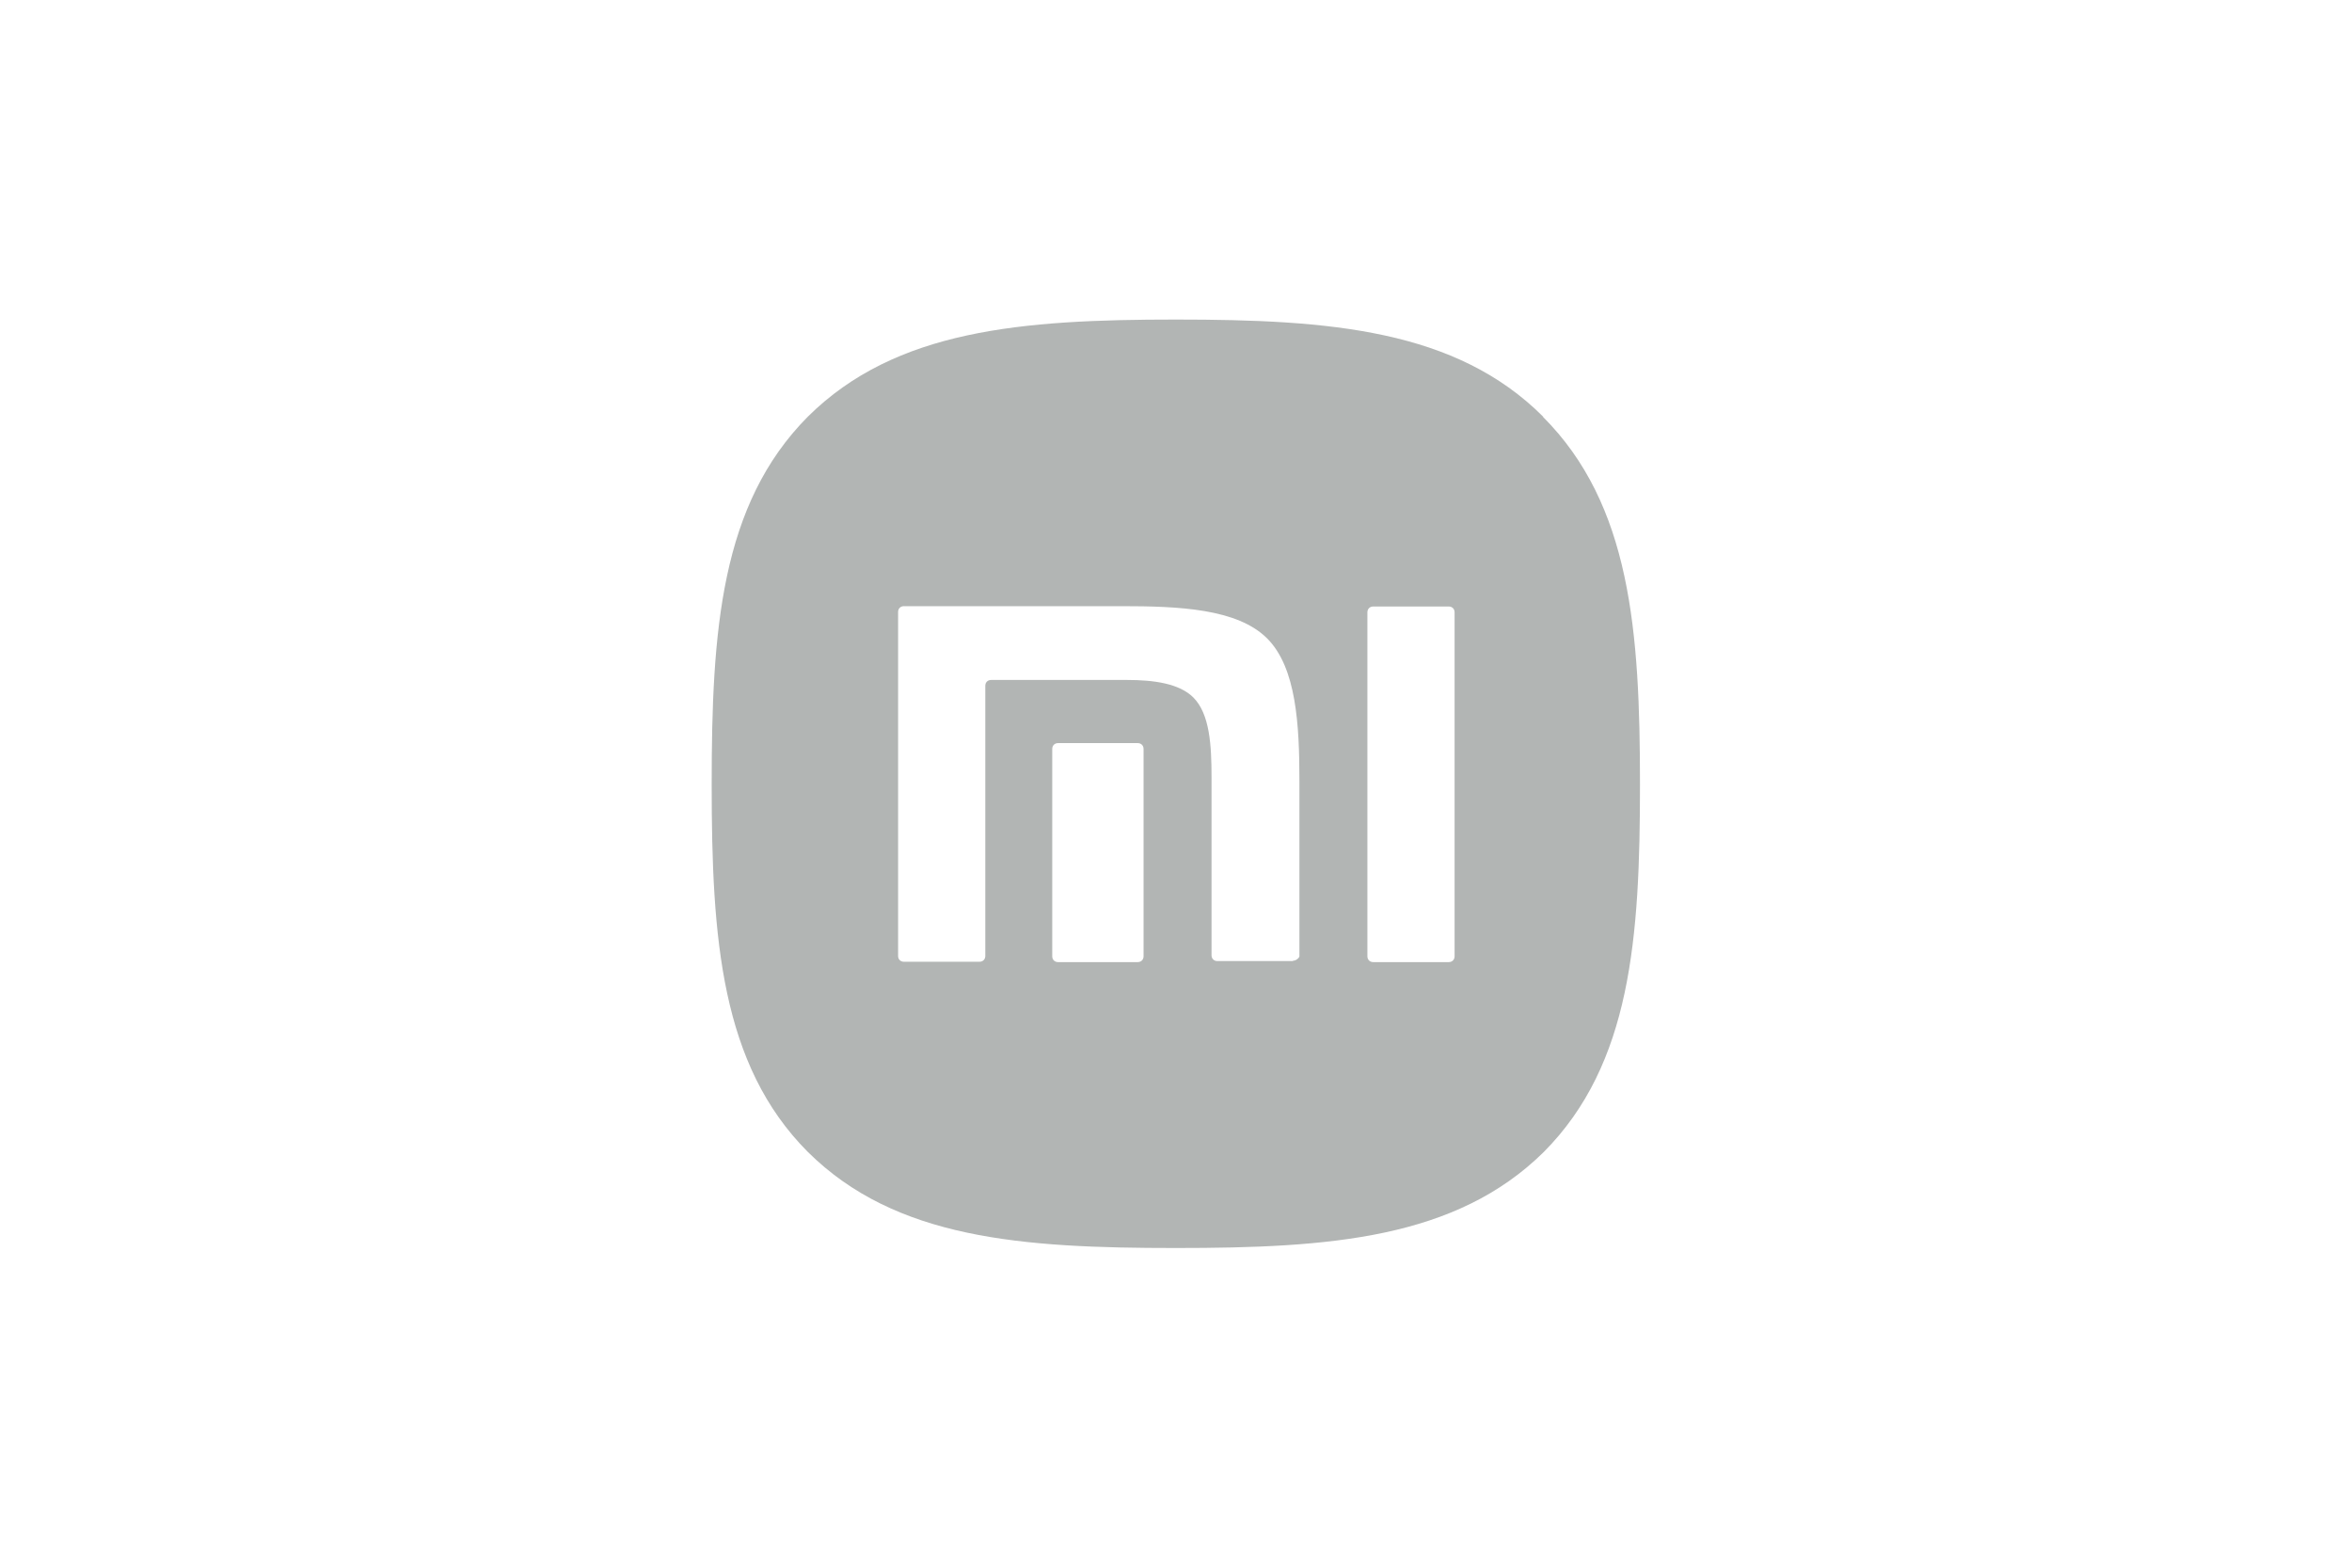 <?xml version="1.0" encoding="UTF-8"?>
<svg xmlns="http://www.w3.org/2000/svg" version="1.1" viewBox="0 0 685.1 456.7">
  <defs>
    <style>
      .cls-1 {
        fill: #b2b5b4;
      }
    </style>
  </defs>
  <!-- Generator: Adobe Illustrator 28.6.0, SVG Export Plug-In . SVG Version: 1.2.0 Build 709)  -->
  <g>
    <g id="Layer_1">
      <path class="cls-1" d="M449.5,121.4c-25.4-25.4-62.1-28.3-107-28.3s-81.6,2.9-107.2,28.3c-25.4,25.6-28,62.3-28,107.2s2.7,81.6,28,107c25.6,25.4,62.3,28,107.2,28s81.6-2.7,107.2-28c25.4-25.6,28-62.3,28-107s-2.7-81.6-28.3-107.2ZM333.1,278.6c0,1-.7,1.7-1.7,1.7h-23.2c-1,0-1.7-.7-1.7-1.7v-60.4c0-1,.7-1.7,1.7-1.7h23.2c1,0,1.7.7,1.7,1.7,0,0,0,60.4,0,60.4ZM376.6,280h-22c-1,0-1.7-.7-1.7-1.7v-51.9c0-9.2-.5-18.4-5.3-23.2-4.1-4.1-11.6-5.1-19.3-5.1h-39.6c-1,0-1.7.7-1.7,1.7v78.7c0,1-.7,1.7-1.7,1.7h-22c-1,0-1.7-.7-1.7-1.7v-100.2c0-1,.7-1.7,1.7-1.7h63.3c16.7,0,33.8.7,42.5,9.4,8.5,8.5,9.4,25.1,9.4,41.5v51.2c-.2.5-1,1.2-1.9,1.2ZM423.7,278.6c0,1-.7,1.7-1.7,1.7h-22c-1,0-1.7-.7-1.7-1.7v-100.2c0-1,.7-1.7,1.7-1.7h22c1,0,1.7.7,1.7,1.7v100.2Z"/>
    </g>
  </g>
</svg>